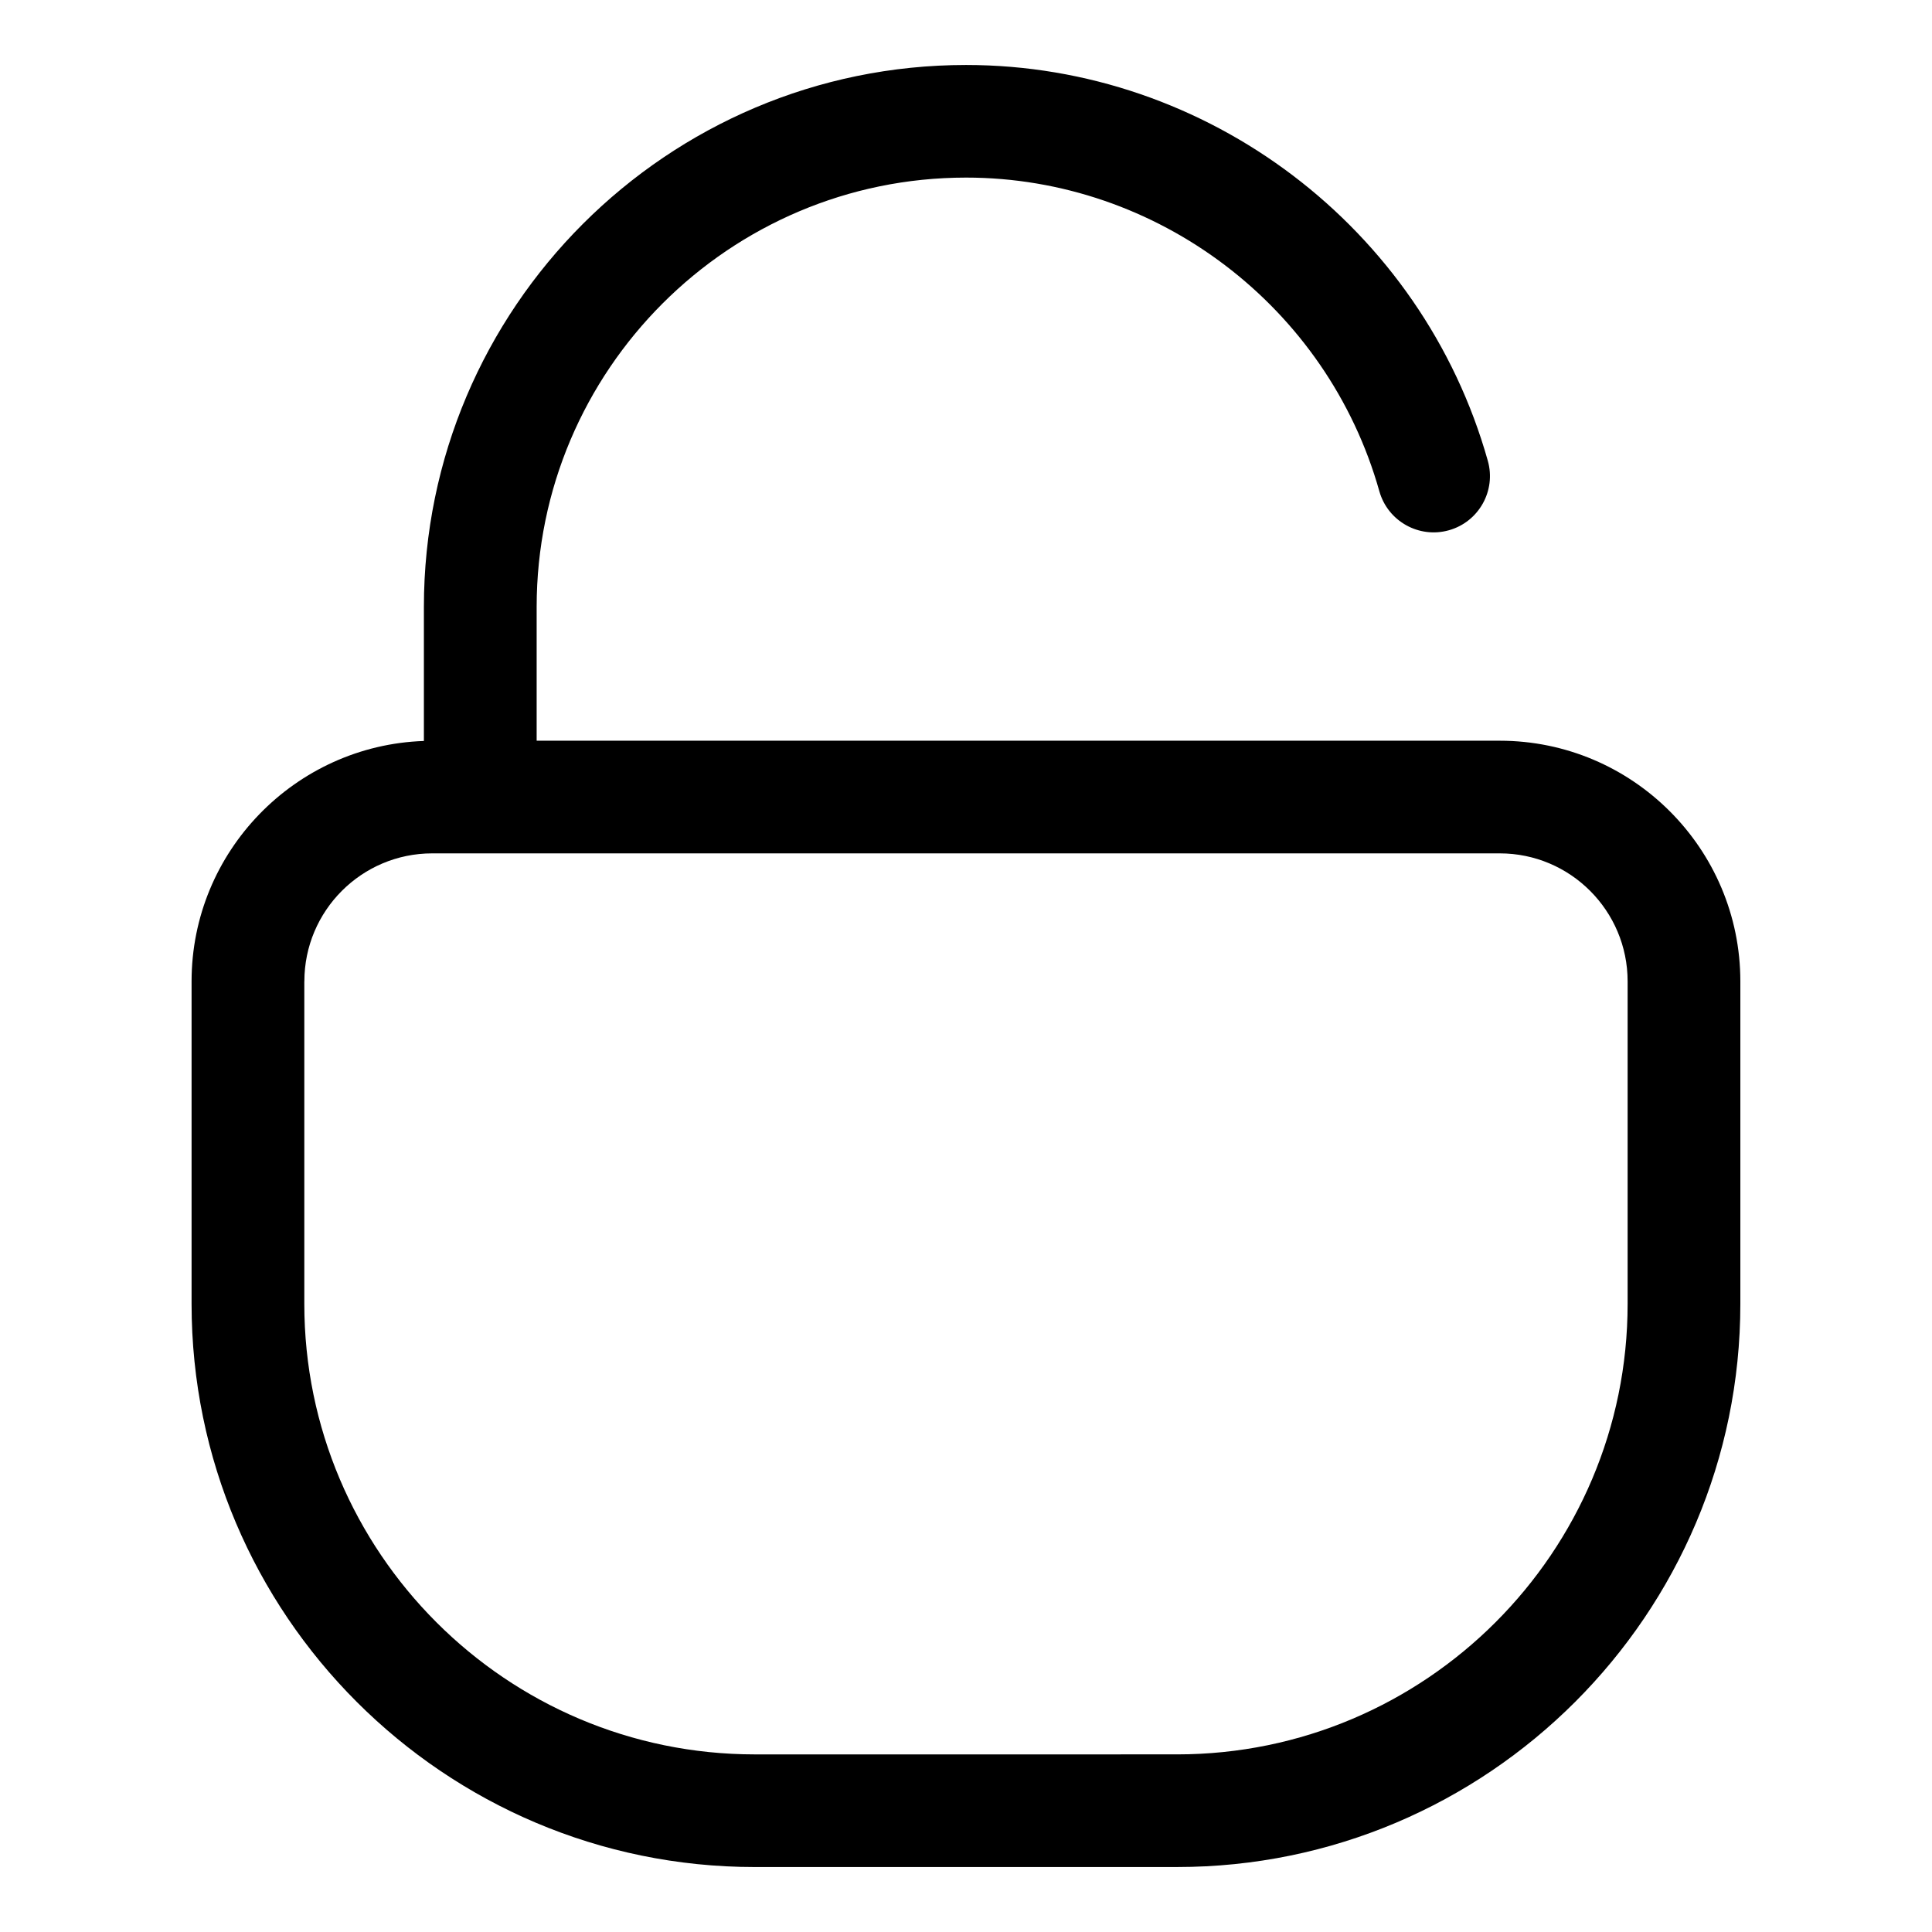 <?xml version="1.0" encoding="UTF-8"?>
<!-- Uploaded to: SVG Repo, www.svgrepo.com, Generator: SVG Repo Mixer Tools -->
<svg fill="#000000" width="800px" height="800px" version="1.1" viewBox="144 144 512 512" xmlns="http://www.w3.org/2000/svg">
 <path d="m224.66 404.07c0-18.711 15.184-33.918 33.883-33.918h282.91c18.703 0 33.883 15.215 33.883 33.918v85.469c0 65.832-53.555 119.39-119.39 119.39l-111.91 0.004c-65.832 0-119.39-53.562-119.39-119.39v-85.473zm119.38 234.71h111.9c82.289 0 149.27-66.949 149.27-149.24v-85.473c0-35.168-28.602-63.77-63.762-63.77h-255.23v-35.445c0-62.746 51.047-113.79 113.8-113.79 50.695 0 95.754 34.188 109.53 83.145 2.246 7.934 10.516 12.555 18.441 10.312 7.918-2.234 12.543-10.48 10.297-18.41-17.383-61.762-74.281-104.89-138.27-104.89-79.207 0-143.68 64.434-143.68 143.64v35.504c-34.102 1.164-61.566 29.285-61.566 63.711v85.469c0.004 82.293 66.977 149.24 149.27 149.24z" fill-rule="evenodd"/>
</svg>